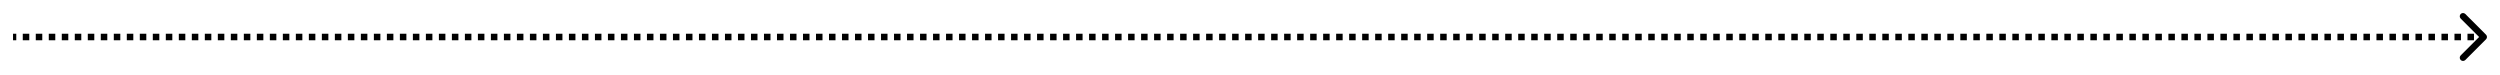 <?xml version="1.0" encoding="UTF-8"?> <svg xmlns="http://www.w3.org/2000/svg" width="768" height="23" viewBox="0 0 768 23" fill="none"><g filter="url(#filter0_d_2251_541)"><path d="M763.707 8.071C764.098 7.681 764.098 7.048 763.707 6.657L757.343 0.293C756.953 -0.098 756.319 -0.098 755.929 0.293C755.538 0.684 755.538 1.317 755.929 1.707L761.586 7.364L755.929 13.021C755.538 13.412 755.538 14.045 755.929 14.435C756.319 14.826 756.953 14.826 757.343 14.435L763.707 8.071ZM4 7.364L4 8.364L4.999 8.364L4.999 7.364L4.999 6.364L4 6.364L4 7.364ZM6.996 7.364L6.996 8.364L8.993 8.364L8.993 7.364L8.993 6.364L6.996 6.364L6.996 7.364ZM10.991 7.364L10.991 8.364L12.988 8.364L12.988 7.364L12.988 6.364L10.991 6.364L10.991 7.364ZM14.986 7.364L14.986 8.364L16.983 8.364L16.983 7.364L16.983 6.364L14.986 6.364L14.986 7.364ZM18.98 7.364L18.98 8.364L20.978 8.364L20.978 7.364L20.978 6.364L18.98 6.364L18.98 7.364ZM22.975 7.364L22.975 8.364L24.972 8.364L24.972 7.364L24.972 6.364L22.975 6.364L22.975 7.364ZM26.97 7.364L26.97 8.364L28.967 8.364L28.967 7.364L28.967 6.364L26.97 6.364L26.97 7.364ZM30.965 7.364L30.965 8.364L32.962 8.364L32.962 7.364L32.962 6.364L30.965 6.364L30.965 7.364ZM34.959 7.364L34.959 8.364L36.957 8.364L36.957 7.364L36.957 6.364L34.959 6.364L34.959 7.364ZM38.954 7.364L38.954 8.364L40.951 8.364L40.951 7.364L40.951 6.364L38.954 6.364L38.954 7.364ZM42.949 7.364L42.949 8.364L44.946 8.364L44.946 7.364L44.946 6.364L42.949 6.364L42.949 7.364ZM46.943 7.364L46.943 8.364L48.941 8.364L48.941 7.364L48.941 6.364L46.943 6.364L46.943 7.364ZM50.938 7.364L50.938 8.364L52.935 8.364L52.935 7.364L52.935 6.364L50.938 6.364L50.938 7.364ZM54.933 7.364L54.933 8.364L56.93 8.364L56.93 7.364L56.93 6.364L54.933 6.364L54.933 7.364ZM58.928 7.364L58.928 8.364L60.925 8.364L60.925 7.364L60.925 6.364L58.928 6.364L58.928 7.364ZM62.922 7.364L62.922 8.364L64.92 8.364L64.92 7.364L64.92 6.364L62.922 6.364L62.922 7.364ZM66.917 7.364L66.917 8.364L68.915 8.364L68.915 7.364L68.915 6.364L66.917 6.364L66.917 7.364ZM70.912 7.364L70.912 8.364L72.909 8.364L72.909 7.364L72.909 6.364L70.912 6.364L70.912 7.364ZM74.907 7.364L74.907 8.364L76.904 8.364L76.904 7.364L76.904 6.364L74.907 6.364L74.907 7.364ZM78.901 7.364L78.901 8.364L80.899 8.364L80.899 7.364L80.899 6.364L78.901 6.364L78.901 7.364ZM82.896 7.364L82.896 8.364L84.893 8.364L84.893 7.364L84.893 6.364L82.896 6.364L82.896 7.364ZM86.891 7.364L86.891 8.364L88.888 8.364L88.888 7.364L88.888 6.364L86.891 6.364L86.891 7.364ZM90.885 7.364L90.885 8.364L92.883 8.364L92.883 7.364L92.883 6.364L90.885 6.364L90.885 7.364ZM94.88 7.364L94.88 8.364L96.878 8.364L96.878 7.364L96.878 6.364L94.88 6.364L94.88 7.364ZM98.875 7.364L98.875 8.364L100.872 8.364L100.872 7.364L100.872 6.364L98.875 6.364L98.875 7.364ZM102.87 7.364L102.87 8.364L104.867 8.364L104.867 7.364L104.867 6.364L102.87 6.364L102.87 7.364ZM106.864 7.364L106.864 8.364L108.862 8.364L108.862 7.364L108.862 6.364L106.864 6.364L106.864 7.364ZM110.859 7.364L110.859 8.364L112.857 8.364L112.857 7.364L112.857 6.364L110.859 6.364L110.859 7.364ZM114.854 7.364L114.854 8.364L116.851 8.364L116.851 7.364L116.851 6.364L114.854 6.364L114.854 7.364ZM118.849 7.364L118.849 8.364L120.846 8.364L120.846 7.364L120.846 6.364L118.849 6.364L118.849 7.364ZM122.843 7.364L122.843 8.364L124.841 8.364L124.841 7.364L124.841 6.364L122.843 6.364L122.843 7.364ZM126.838 7.364L126.838 8.364L128.835 8.364L128.835 7.364L128.835 6.364L126.838 6.364L126.838 7.364ZM130.833 7.364L130.833 8.364L132.83 8.364L132.83 7.364L132.83 6.364L130.833 6.364L130.833 7.364ZM134.828 7.364L134.828 8.364L136.825 8.364L136.825 7.364L136.825 6.364L134.828 6.364L134.828 7.364ZM138.822 7.364L138.822 8.364L140.82 8.364L140.82 7.364L140.82 6.364L138.822 6.364L138.822 7.364ZM142.817 7.364L142.817 8.364L144.814 8.364L144.814 7.364L144.814 6.364L142.817 6.364L142.817 7.364ZM146.812 7.364L146.812 8.364L148.809 8.364L148.809 7.364L148.809 6.364L146.812 6.364L146.812 7.364ZM150.807 7.364L150.807 8.364L152.804 8.364L152.804 7.364L152.804 6.364L150.807 6.364L150.807 7.364ZM154.801 7.364L154.801 8.364L156.799 8.364L156.799 7.364L156.799 6.364L154.801 6.364L154.801 7.364ZM158.796 7.364L158.796 8.364L160.794 8.364L160.794 7.364L160.794 6.364L158.796 6.364L158.796 7.364ZM162.791 7.364L162.791 8.364L164.788 8.364L164.788 7.364L164.788 6.364L162.791 6.364L162.791 7.364ZM166.786 7.364L166.786 8.364L168.783 8.364L168.783 7.364L168.783 6.364L166.786 6.364L166.786 7.364ZM170.78 7.364L170.78 8.364L172.778 8.364L172.778 7.364L172.778 6.364L170.78 6.364L170.78 7.364ZM174.775 7.364L174.775 8.364L176.773 8.364L176.773 7.364L176.773 6.364L174.775 6.364L174.775 7.364ZM178.77 7.364L178.77 8.364L180.767 8.364L180.767 7.364L180.767 6.364L178.77 6.364L178.77 7.364ZM182.765 7.364L182.765 8.364L184.762 8.364L184.762 7.364L184.762 6.364L182.765 6.364L182.765 7.364ZM186.759 7.364L186.759 8.364L188.757 8.364L188.757 7.364L188.757 6.364L186.759 6.364L186.759 7.364ZM190.754 7.364L190.754 8.364L192.752 8.364L192.752 7.364L192.752 6.364L190.754 6.364L190.754 7.364ZM194.749 7.364L194.749 8.364L196.746 8.364L196.746 7.364L196.746 6.364L194.749 6.364L194.749 7.364ZM198.744 7.364L198.744 8.364L200.741 8.364L200.741 7.364L200.741 6.364L198.744 6.364L198.744 7.364ZM202.738 7.364L202.738 8.364L204.736 8.364L204.736 7.364L204.736 6.364L202.738 6.364L202.738 7.364ZM206.733 7.364L206.733 8.364L208.731 8.364L208.731 7.364L208.731 6.364L206.733 6.364L206.733 7.364ZM210.728 7.364L210.728 8.364L212.725 8.364L212.725 7.364L212.725 6.364L210.728 6.364L210.728 7.364ZM214.723 7.364L214.723 8.364L216.72 8.364L216.72 7.364L216.72 6.364L214.723 6.364L214.723 7.364ZM218.717 7.364L218.717 8.364L220.715 8.364L220.715 7.364L220.715 6.364L218.717 6.364L218.717 7.364ZM222.712 7.364L222.712 8.364L224.71 8.364L224.71 7.364L224.71 6.364L222.712 6.364L222.712 7.364ZM226.707 7.364L226.707 8.364L228.704 8.364L228.704 7.364L228.704 6.364L226.707 6.364L226.707 7.364ZM230.702 7.364L230.702 8.364L232.699 8.364L232.699 7.364L232.699 6.364L230.702 6.364L230.702 7.364ZM234.696 7.364L234.696 8.364L236.694 8.364L236.694 7.364L236.694 6.364L234.696 6.364L234.696 7.364ZM238.691 7.364L238.691 8.364L240.689 8.364L240.689 7.364L240.689 6.364L238.691 6.364L238.691 7.364ZM242.686 7.364L242.686 8.364L244.683 8.364L244.683 7.364L244.683 6.364L242.686 6.364L242.686 7.364ZM246.681 7.364L246.681 8.364L248.678 8.364L248.678 7.364L248.678 6.364L246.681 6.364L246.681 7.364ZM250.675 7.364L250.675 8.364L252.673 8.364L252.673 7.364L252.673 6.364L250.675 6.364L250.675 7.364ZM254.67 7.364L254.67 8.364L256.668 8.364L256.668 7.364L256.668 6.364L254.67 6.364L254.67 7.364ZM258.665 7.364L258.665 8.364L260.662 8.364L260.662 7.364L260.662 6.364L258.665 6.364L258.665 7.364ZM262.66 7.364L262.66 8.364L264.657 8.364L264.657 7.364L264.657 6.364L262.66 6.364L262.66 7.364ZM266.654 7.364L266.654 8.364L268.652 8.364L268.652 7.364L268.652 6.364L266.654 6.364L266.654 7.364ZM270.649 7.364L270.649 8.364L272.646 8.364L272.646 7.364L272.646 6.364L270.649 6.364L270.649 7.364ZM274.644 7.364L274.644 8.364L276.641 8.364L276.641 7.364L276.641 6.364L274.644 6.364L274.644 7.364ZM278.639 7.364L278.639 8.364L280.636 8.364L280.636 7.364L280.636 6.364L278.639 6.364L278.639 7.364ZM282.633 7.364L282.633 8.364L284.631 8.364L284.631 7.364L284.631 6.364L282.633 6.364L282.633 7.364ZM286.628 7.364L286.628 8.364L288.626 8.364L288.626 7.364L288.626 6.364L286.628 6.364L286.628 7.364ZM290.623 7.364L290.623 8.364L292.62 8.364L292.62 7.364L292.62 6.364L290.623 6.364L290.623 7.364ZM294.618 7.364L294.618 8.364L296.615 8.364L296.615 7.364L296.615 6.364L294.618 6.364L294.618 7.364ZM298.612 7.364L298.612 8.364L300.61 8.364L300.61 7.364L300.61 6.364L298.612 6.364L298.612 7.364ZM302.607 7.364L302.607 8.364L304.604 8.364L304.604 7.364L304.604 6.364L302.607 6.364L302.607 7.364ZM306.602 7.364L306.602 8.364L308.599 8.364L308.599 7.364L308.599 6.364L306.602 6.364L306.602 7.364ZM310.597 7.364L310.597 8.364L312.594 8.364L312.594 7.364L312.594 6.364L310.597 6.364L310.597 7.364ZM314.591 7.364L314.591 8.364L316.589 8.364L316.589 7.364L316.589 6.364L314.591 6.364L314.591 7.364ZM318.586 7.364L318.586 8.364L320.584 8.364L320.584 7.364L320.584 6.364L318.586 6.364L318.586 7.364ZM322.581 7.364L322.581 8.364L324.578 8.364L324.578 7.364L324.578 6.364L322.581 6.364L322.581 7.364ZM326.576 7.364L326.576 8.364L328.573 8.364L328.573 7.364L328.573 6.364L326.576 6.364L326.576 7.364ZM330.57 7.364L330.57 8.364L332.568 8.364L332.568 7.364L332.568 6.364L330.57 6.364L330.57 7.364ZM334.565 7.364L334.565 8.364L336.563 8.364L336.563 7.364L336.563 6.364L334.565 6.364L334.565 7.364ZM338.56 7.364L338.56 8.364L340.557 8.364L340.557 7.364L340.557 6.364L338.56 6.364L338.56 7.364ZM342.555 7.364L342.555 8.364L344.552 8.364L344.552 7.364L344.552 6.364L342.555 6.364L342.555 7.364ZM346.549 7.364L346.549 8.364L348.547 8.364L348.547 7.364L348.547 6.364L346.549 6.364L346.549 7.364ZM350.544 7.364L350.544 8.364L352.542 8.364L352.542 7.364L352.542 6.364L350.544 6.364L350.544 7.364ZM354.539 7.364L354.539 8.364L356.536 8.364L356.536 7.364L356.536 6.364L354.539 6.364L354.539 7.364ZM358.534 7.364L358.534 8.364L360.531 8.364L360.531 7.364L360.531 6.364L358.534 6.364L358.534 7.364ZM362.528 7.364L362.528 8.364L364.526 8.364L364.526 7.364L364.526 6.364L362.528 6.364L362.528 7.364ZM366.523 7.364L366.523 8.364L368.521 8.364L368.521 7.364L368.521 6.364L366.523 6.364L366.523 7.364ZM370.518 7.364L370.518 8.364L372.515 8.364L372.515 7.364L372.515 6.364L370.518 6.364L370.518 7.364ZM374.513 7.364L374.513 8.364L376.51 8.364L376.51 7.364L376.51 6.364L374.513 6.364L374.513 7.364ZM378.507 7.364L378.507 8.364L380.505 8.364L380.505 7.364L380.505 6.364L378.507 6.364L378.507 7.364ZM382.502 7.364L382.502 8.364L384.5 8.364L384.5 7.364L384.5 6.364L382.502 6.364L382.502 7.364ZM386.497 7.364L386.497 8.364L388.494 8.364L388.494 7.364L388.494 6.364L386.497 6.364L386.497 7.364ZM390.492 7.364L390.492 8.364L392.489 8.364L392.489 7.364L392.489 6.364L390.492 6.364L390.492 7.364ZM394.486 7.364L394.486 8.364L396.484 8.364L396.484 7.364L396.484 6.364L394.486 6.364L394.486 7.364ZM398.481 7.364L398.481 8.364L400.479 8.364L400.479 7.364L400.479 6.364L398.481 6.364L398.481 7.364ZM402.476 7.364L402.476 8.364L404.473 8.364L404.473 7.364L404.473 6.364L402.476 6.364L402.476 7.364ZM406.471 7.364L406.471 8.364L408.468 8.364L408.468 7.364L408.468 6.364L406.471 6.364L406.471 7.364ZM410.465 7.364L410.465 8.364L412.463 8.364L412.463 7.364L412.463 6.364L410.465 6.364L410.465 7.364ZM414.46 7.364L414.46 8.364L416.458 8.364L416.458 7.364L416.458 6.364L414.46 6.364L414.46 7.364ZM418.455 7.364L418.455 8.364L420.452 8.364L420.452 7.364L420.452 6.364L418.455 6.364L418.455 7.364ZM422.45 7.364L422.45 8.364L424.447 8.364L424.447 7.364L424.447 6.364L422.45 6.364L422.45 7.364ZM426.444 7.364L426.444 8.364L428.442 8.364L428.442 7.364L428.442 6.364L426.444 6.364L426.444 7.364ZM430.439 7.364L430.439 8.364L432.437 8.364L432.437 7.364L432.437 6.364L430.439 6.364L430.439 7.364ZM434.434 7.364L434.434 8.364L436.431 8.364L436.431 7.364L436.431 6.364L434.434 6.364L434.434 7.364ZM438.429 7.364L438.429 8.364L440.426 8.364L440.426 7.364L440.426 6.364L438.429 6.364L438.429 7.364ZM442.423 7.364L442.423 8.364L444.421 8.364L444.421 7.364L444.421 6.364L442.423 6.364L442.423 7.364ZM446.418 7.364L446.418 8.364L448.416 8.364L448.416 7.364L448.416 6.364L446.418 6.364L446.418 7.364ZM450.413 7.364L450.413 8.364L452.41 8.364L452.41 7.364L452.41 6.364L450.413 6.364L450.413 7.364ZM454.408 7.364L454.408 8.364L456.405 8.364L456.405 7.364L456.405 6.364L454.408 6.364L454.408 7.364ZM458.402 7.364L458.402 8.364L460.4 8.364L460.4 7.364L460.4 6.364L458.402 6.364L458.402 7.364ZM462.397 7.364L462.397 8.364L464.395 8.364L464.395 7.364L464.395 6.364L462.397 6.364L462.397 7.364ZM466.392 7.364L466.392 8.364L468.389 8.364L468.389 7.364L468.389 6.364L466.392 6.364L466.392 7.364ZM470.387 7.364L470.387 8.364L472.384 8.364L472.384 7.364L472.384 6.364L470.387 6.364L470.387 7.364ZM474.381 7.364L474.381 8.364L476.379 8.364L476.379 7.364L476.379 6.364L474.381 6.364L474.381 7.364ZM478.376 7.364L478.376 8.364L480.374 8.364L480.374 7.364L480.374 6.364L478.376 6.364L478.376 7.364ZM482.371 7.364L482.371 8.364L484.368 8.364L484.368 7.364L484.368 6.364L482.371 6.364L482.371 7.364ZM486.366 7.364L486.366 8.364L488.363 8.364L488.363 7.364L488.363 6.364L486.366 6.364L486.366 7.364ZM490.36 7.364L490.36 8.364L492.358 8.364L492.358 7.364L492.358 6.364L490.36 6.364L490.36 7.364ZM494.355 7.364L494.355 8.364L496.353 8.364L496.353 7.364L496.353 6.364L494.355 6.364L494.355 7.364ZM498.35 7.364L498.35 8.364L500.347 8.364L500.347 7.364L500.347 6.364L498.35 6.364L498.35 7.364ZM502.345 7.364L502.345 8.364L504.342 8.364L504.342 7.364L504.342 6.364L502.345 6.364L502.345 7.364ZM506.339 7.364L506.339 8.364L508.337 8.364L508.337 7.364L508.337 6.364L506.339 6.364L506.339 7.364ZM510.334 7.364L510.334 8.364L512.332 8.364L512.332 7.364L512.332 6.364L510.334 6.364L510.334 7.364ZM514.329 7.364L514.329 8.364L516.326 8.364L516.326 7.364L516.326 6.364L514.329 6.364L514.329 7.364ZM518.324 7.364L518.324 8.364L520.321 8.364L520.321 7.364L520.321 6.364L518.324 6.364L518.324 7.364ZM522.318 7.364L522.318 8.364L524.316 8.364L524.316 7.364L524.316 6.364L522.318 6.364L522.318 7.364ZM526.313 7.364L526.313 8.364L528.311 8.364L528.311 7.364L528.311 6.364L526.313 6.364L526.313 7.364ZM530.308 7.364L530.308 8.364L532.305 8.364L532.305 7.364L532.305 6.364L530.308 6.364L530.308 7.364ZM534.303 7.364L534.303 8.364L536.3 8.364L536.3 7.364L536.3 6.364L534.303 6.364L534.303 7.364ZM538.297 7.364L538.297 8.364L540.295 8.364L540.295 7.364L540.295 6.364L538.297 6.364L538.297 7.364ZM542.292 7.364L542.292 8.364L544.29 8.364L544.29 7.364L544.29 6.364L542.292 6.364L542.292 7.364ZM546.287 7.364L546.287 8.364L548.284 8.364L548.284 7.364L548.284 6.364L546.287 6.364L546.287 7.364ZM550.282 7.364L550.282 8.364L552.279 8.364L552.279 7.364L552.279 6.364L550.282 6.364L550.282 7.364ZM554.276 7.364L554.276 8.364L556.274 8.364L556.274 7.364L556.274 6.364L554.276 6.364L554.276 7.364ZM558.271 7.364L558.271 8.364L560.268 8.364L560.268 7.364L560.268 6.364L558.271 6.364L558.271 7.364ZM562.266 7.364L562.266 8.364L564.263 8.364L564.263 7.364L564.263 6.364L562.266 6.364L562.266 7.364ZM566.261 7.364L566.261 8.364L568.258 8.364L568.258 7.364L568.258 6.364L566.261 6.364L566.261 7.364ZM570.255 7.364L570.255 8.364L572.253 8.364L572.253 7.364L572.253 6.364L570.255 6.364L570.255 7.364ZM574.25 7.364L574.25 8.364L576.248 8.364L576.248 7.364L576.248 6.364L574.25 6.364L574.25 7.364ZM578.245 7.364L578.245 8.364L580.242 8.364L580.242 7.364L580.242 6.364L578.245 6.364L578.245 7.364ZM582.24 7.364L582.24 8.364L584.237 8.364L584.237 7.364L584.237 6.364L582.24 6.364L582.24 7.364ZM586.234 7.364L586.234 8.364L588.232 8.364L588.232 7.364L588.232 6.364L586.234 6.364L586.234 7.364ZM590.229 7.364L590.229 8.364L592.227 8.364L592.227 7.364L592.227 6.364L590.229 6.364L590.229 7.364ZM594.224 7.364L594.224 8.364L596.221 8.364L596.221 7.364L596.221 6.364L594.224 6.364L594.224 7.364ZM598.219 7.364L598.219 8.364L600.216 8.364L600.216 7.364L600.216 6.364L598.219 6.364L598.219 7.364ZM602.213 7.364L602.213 8.364L604.211 8.364L604.211 7.364L604.211 6.364L602.213 6.364L602.213 7.364ZM606.208 7.364L606.208 8.364L608.206 8.364L608.206 7.364L608.206 6.364L606.208 6.364L606.208 7.364ZM610.203 7.364L610.203 8.364L612.2 8.364L612.2 7.364L612.2 6.364L610.203 6.364L610.203 7.364ZM614.198 7.364L614.198 8.364L616.195 8.364L616.195 7.364L616.195 6.364L614.198 6.364L614.198 7.364ZM618.192 7.364L618.192 8.364L620.19 8.364L620.19 7.364L620.19 6.364L618.192 6.364L618.192 7.364ZM622.187 7.364L622.187 8.364L624.185 8.364L624.185 7.364L624.185 6.364L622.187 6.364L622.187 7.364ZM626.182 7.364L626.182 8.364L628.179 8.364L628.179 7.364L628.179 6.364L626.182 6.364L626.182 7.364ZM630.177 7.364L630.177 8.364L632.174 8.364L632.174 7.364L632.174 6.364L630.177 6.364L630.177 7.364ZM634.171 7.364L634.171 8.364L636.169 8.364L636.169 7.364L636.169 6.364L634.171 6.364L634.171 7.364ZM638.166 7.364L638.166 8.364L640.164 8.364L640.164 7.364L640.164 6.364L638.166 6.364L638.166 7.364ZM642.161 7.364L642.161 8.364L644.158 8.364L644.158 7.364L644.158 6.364L642.161 6.364L642.161 7.364ZM646.156 7.364L646.156 8.364L648.153 8.364L648.153 7.364L648.153 6.364L646.156 6.364L646.156 7.364ZM650.15 7.364L650.15 8.364L652.148 8.364L652.148 7.364L652.148 6.364L650.15 6.364L650.15 7.364ZM654.145 7.364L654.145 8.364L656.143 8.364L656.143 7.364L656.143 6.364L654.145 6.364L654.145 7.364ZM658.14 7.364L658.14 8.364L660.137 8.364L660.137 7.364L660.137 6.364L658.14 6.364L658.14 7.364ZM662.135 7.364L662.135 8.364L664.132 8.364L664.132 7.364L664.132 6.364L662.135 6.364L662.135 7.364ZM666.129 7.364L666.129 8.364L668.127 8.364L668.127 7.364L668.127 6.364L666.129 6.364L666.129 7.364ZM670.124 7.364L670.124 8.364L672.122 8.364L672.122 7.364L672.122 6.364L670.124 6.364L670.124 7.364ZM674.119 7.364L674.119 8.364L676.116 8.364L676.116 7.364L676.116 6.364L674.119 6.364L674.119 7.364ZM678.114 7.364L678.114 8.364L680.111 8.364L680.111 7.364L680.111 6.364L678.114 6.364L678.114 7.364ZM682.108 7.364L682.108 8.364L684.106 8.364L684.106 7.364L684.106 6.364L682.108 6.364L682.108 7.364ZM686.103 7.364L686.103 8.364L688.101 8.364L688.101 7.364L688.101 6.364L686.103 6.364L686.103 7.364ZM690.098 7.364L690.098 8.364L692.095 8.364L692.095 7.364L692.095 6.364L690.098 6.364L690.098 7.364ZM694.093 7.364L694.093 8.364L696.09 8.364L696.09 7.364L696.09 6.364L694.093 6.364L694.093 7.364ZM698.087 7.364L698.087 8.364L700.085 8.364L700.085 7.364L700.085 6.364L698.087 6.364L698.087 7.364ZM702.082 7.364L702.082 8.364L704.08 8.364L704.08 7.364L704.08 6.364L702.082 6.364L702.082 7.364ZM706.077 7.364L706.077 8.364L708.074 8.364L708.074 7.364L708.074 6.364L706.077 6.364L706.077 7.364ZM710.072 7.364L710.072 8.364L712.069 8.364L712.069 7.364L712.069 6.364L710.072 6.364L710.072 7.364ZM714.066 7.364L714.066 8.364L716.064 8.364L716.064 7.364L716.064 6.364L714.066 6.364L714.066 7.364ZM718.061 7.364L718.061 8.364L720.059 8.364L720.059 7.364L720.059 6.364L718.061 6.364L718.061 7.364ZM722.056 7.364L722.056 8.364L724.053 8.364L724.053 7.364L724.053 6.364L722.056 6.364L722.056 7.364ZM726.051 7.364L726.051 8.364L728.048 8.364L728.048 7.364L728.048 6.364L726.051 6.364L726.051 7.364ZM730.045 7.364L730.045 8.364L732.043 8.364L732.043 7.364L732.043 6.364L730.045 6.364L730.045 7.364ZM734.04 7.364L734.04 8.364L736.038 8.364L736.038 7.364L736.038 6.364L734.04 6.364L734.04 7.364ZM738.035 7.364L738.035 8.364L740.032 8.364L740.032 7.364L740.032 6.364L738.035 6.364L738.035 7.364ZM742.03 7.364L742.03 8.364L744.027 8.364L744.027 7.364L744.027 6.364L742.03 6.364L742.03 7.364ZM746.024 7.364L746.024 8.364L748.022 8.364L748.022 7.364L748.022 6.364L746.024 6.364L746.024 7.364ZM750.019 7.364L750.019 8.364L752.017 8.364L752.017 7.364L752.017 6.364L750.019 6.364L750.019 7.364ZM754.014 7.364L754.014 8.364L756.011 8.364L756.011 7.364L756.011 6.364L754.014 6.364L754.014 7.364ZM758.009 7.364L758.009 8.364L760.006 8.364L760.006 7.364L760.006 6.364L758.009 6.364L758.009 7.364ZM762.003 7.364L762.003 8.364L763 8.364L763 7.364L763 6.364L762.003 6.364L762.003 7.364Z" fill="black"></path></g><defs><filter id="filter0_d_2251_541" x="0" y="0" width="768" height="22.728" filterUnits="userSpaceOnUse" color-interpolation-filters="sRGB"><feFlood flood-opacity="0" result="BackgroundImageFix"></feFlood><feColorMatrix in="SourceAlpha" type="matrix" values="0 0 0 0 0 0 0 0 0 0 0 0 0 0 0 0 0 0 127 0" result="hardAlpha"></feColorMatrix><feOffset dy="4"></feOffset><feGaussianBlur stdDeviation="2"></feGaussianBlur><feComposite in2="hardAlpha" operator="out"></feComposite><feColorMatrix type="matrix" values="0 0 0 0 0 0 0 0 0 0 0 0 0 0 0 0 0 0 0.25 0"></feColorMatrix><feBlend mode="normal" in2="BackgroundImageFix" result="effect1_dropShadow_2251_541"></feBlend><feBlend mode="normal" in="SourceGraphic" in2="effect1_dropShadow_2251_541" result="shape"></feBlend></filter></defs></svg> 